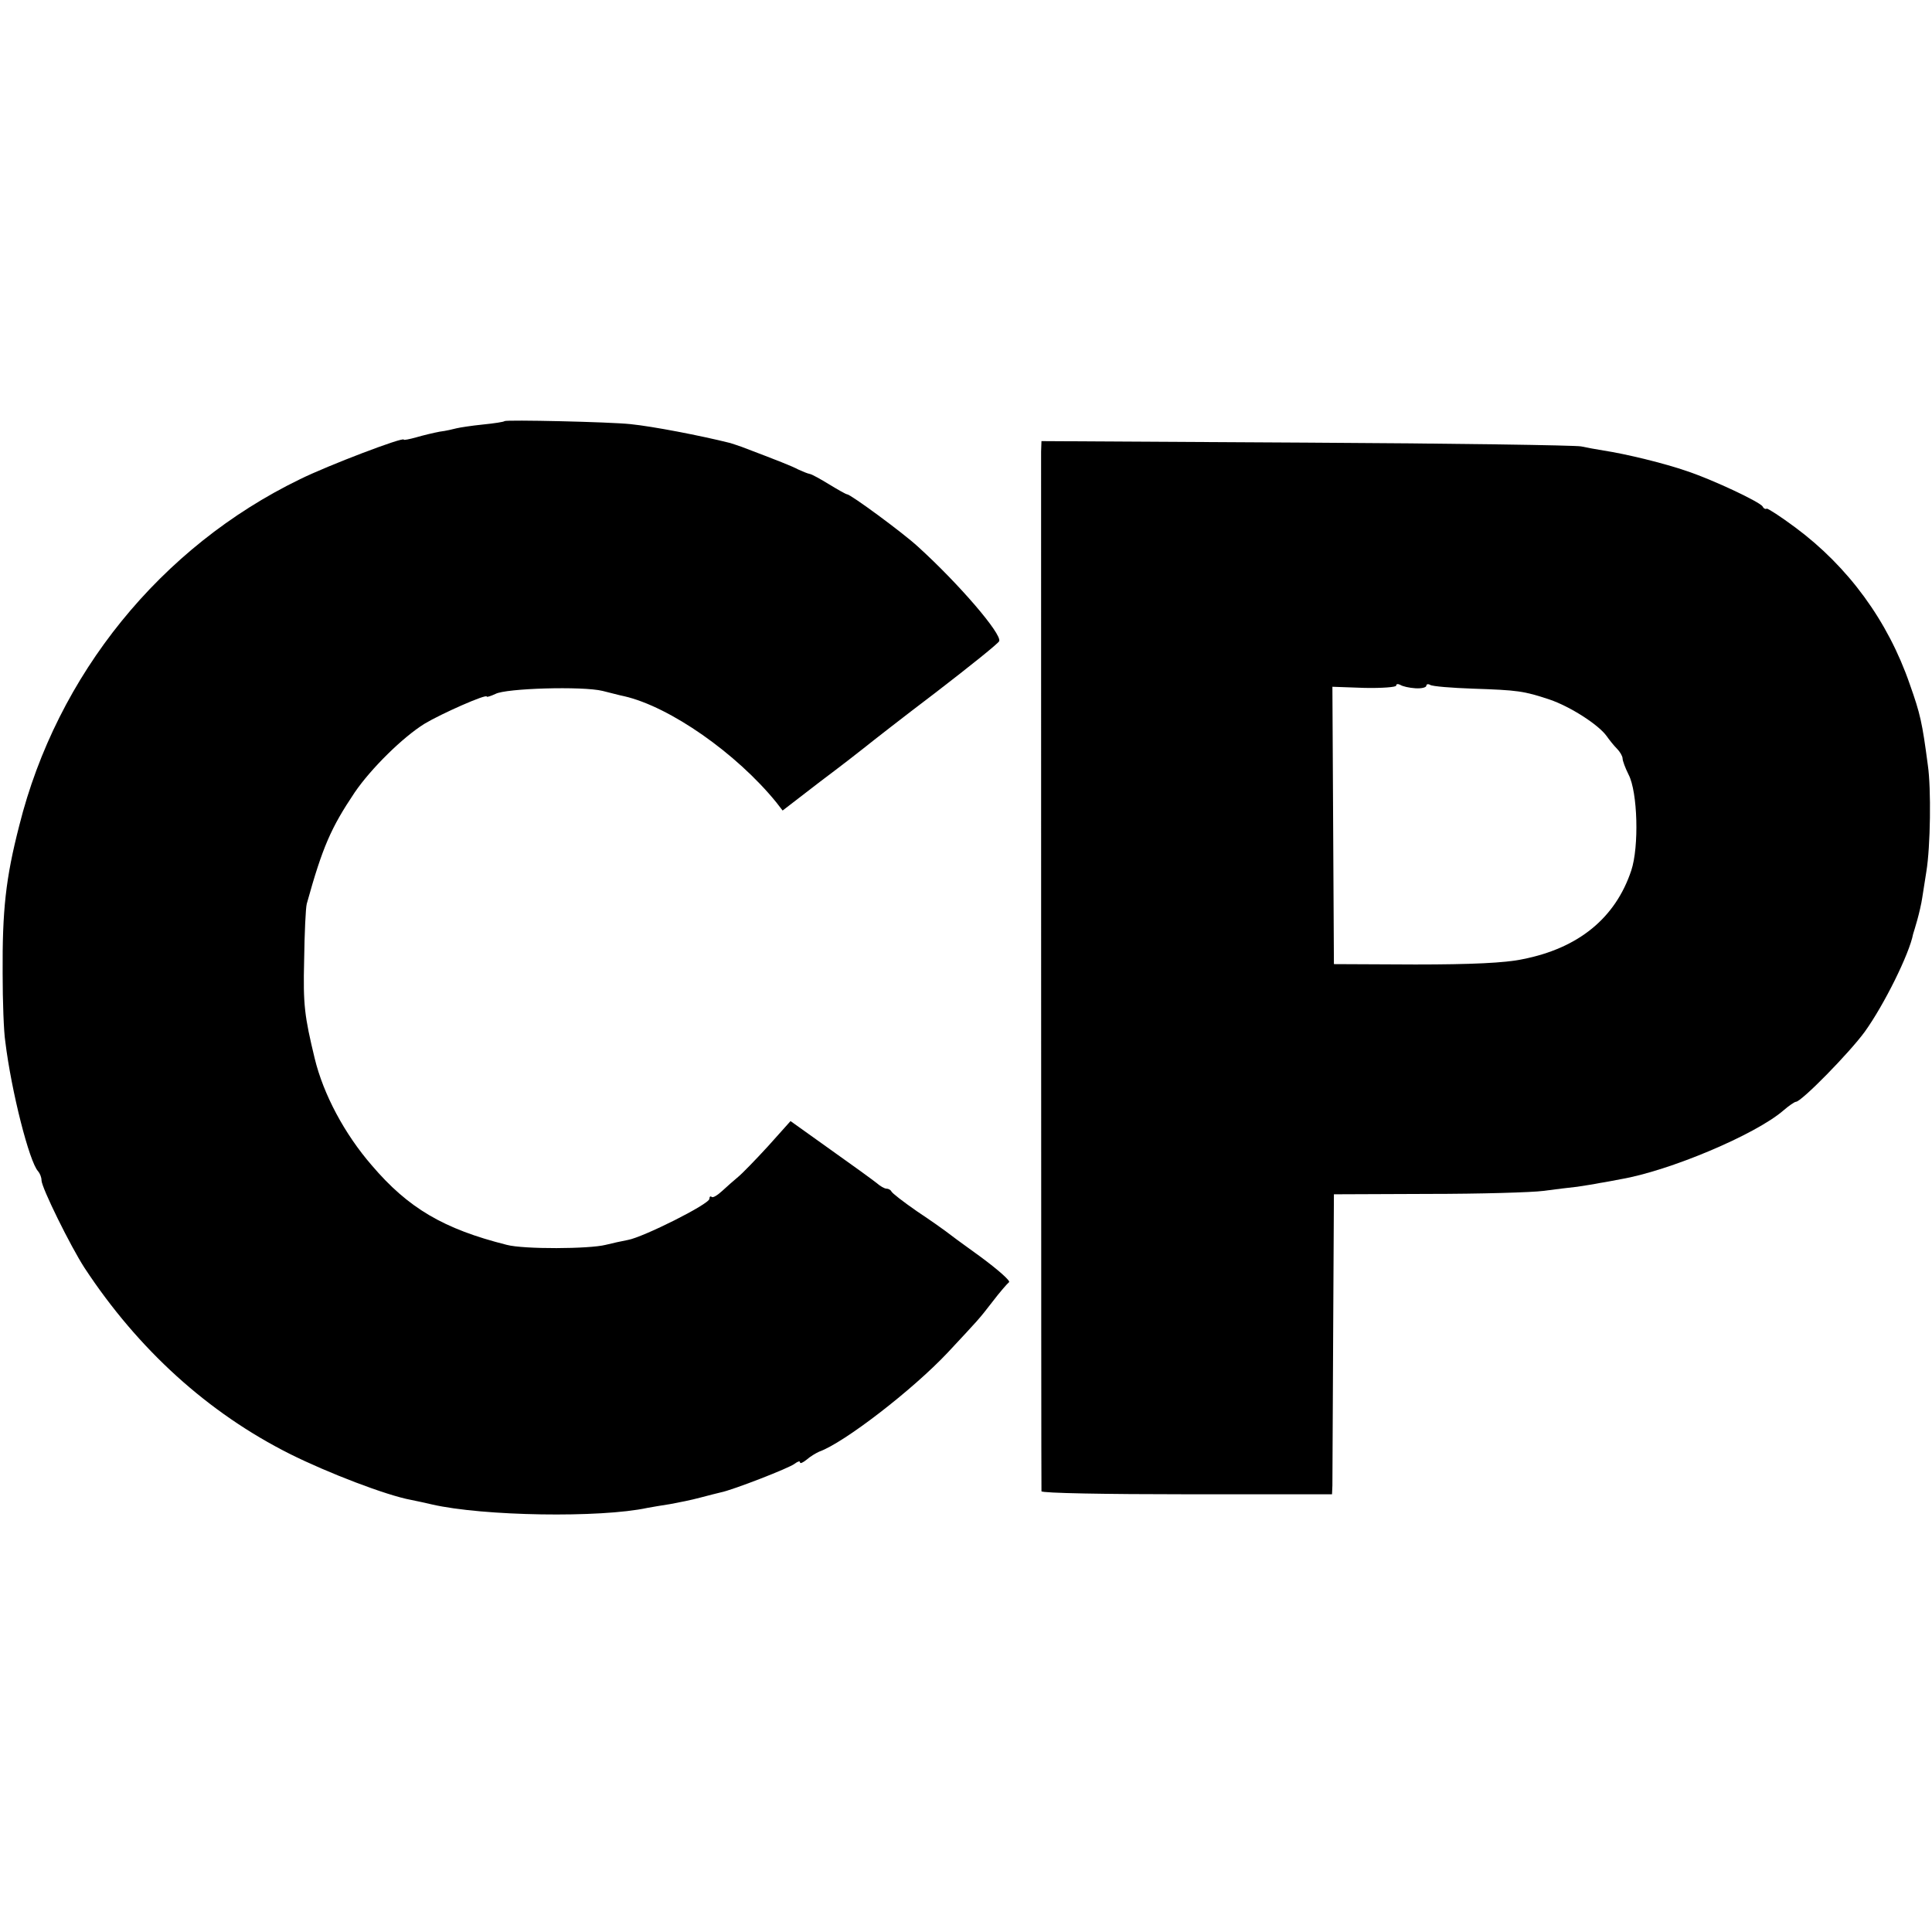 <?xml version="1.0" standalone="no"?>
<!DOCTYPE svg PUBLIC "-//W3C//DTD SVG 20010904//EN"
 "http://www.w3.org/TR/2001/REC-SVG-20010904/DTD/svg10.dtd">
<svg version="1.0" xmlns="http://www.w3.org/2000/svg"
 width="512pt" height="512pt" viewBox="0 0 512 512"
 preserveAspectRatio="xMidYMid meet">
<g transform="translate(0,512) scale(0.1,-0.1)"
fill="#000000" stroke="none">
<path d="M1337 4004 c-1 -2 -27 -6 -57 -9 -30 -3 -62 -8 -70 -10 -8 -2 -28 -7
-45 -9 -16 -3 -45 -10 -62 -15 -18 -5 -33 -8 -33 -6 0 8 -200 -68 -275 -105
-369 -179 -644 -518 -744 -918 -36 -140 -45 -224 -44 -392 0 -74 3 -155 7
-180 16 -132 64 -320 87 -344 5 -6 9 -16 9 -24 0 -19 77 -175 114 -232 142
-216 327 -384 544 -493 100 -50 256 -110 322 -122 14 -3 39 -8 55 -12 135 -31
446 -36 571 -9 12 2 39 7 60 10 22 4 57 11 79 17 22 6 47 12 55 14 31 6 183
65 196 76 8 6 14 8 14 4 0 -5 8 -1 18 7 9 8 24 17 33 21 65 23 247 163 341
263 81 87 81 86 118 134 19 25 39 48 44 52 5 3 -29 33 -75 67 -46 33 -88 64
-94 69 -5 4 -39 28 -75 52 -36 25 -66 48 -68 53 -2 4 -8 7 -13 7 -5 0 -17 7
-26 15 -10 8 -65 48 -123 89 l-105 75 -60 -67 c-33 -36 -69 -73 -79 -81 -11
-9 -30 -26 -42 -37 -13 -12 -25 -19 -28 -16 -3 3 -6 1 -6 -5 0 -14 -176 -102
-216 -109 -16 -3 -43 -9 -59 -13 -43 -11 -217 -12 -262 0 -167 42 -261 97
-358 211 -72 83 -128 188 -151 283 -27 112 -31 142 -28 260 1 72 4 139 7 150
42 151 64 201 127 295 43 63 127 146 185 182 45 27 165 80 165 72 0 -2 10 1
23 7 27 15 231 21 284 8 21 -5 46 -12 57 -14 122 -28 298 -152 403 -281 l17
-22 100 77 c56 42 110 84 121 93 11 9 94 74 185 143 91 70 167 131 168 136 7
19 -106 151 -215 250 -40 37 -179 139 -188 139 -3 0 -24 12 -47 26 -23 14 -46
27 -52 28 -6 1 -20 7 -31 12 -17 9 -50 22 -150 60 -11 4 -24 8 -30 10 -80 20
-205 44 -264 50 -56 6 -329 12 -334 8z"/>
<path d="M2759 3923 c0 -34 0 -2745 1 -2755 0 -5 173 -8 385 -8 l385 0 1 23
c0 12 1 191 2 397 l2 375 250 1 c138 0 275 4 305 8 30 4 71 9 90 11 19 3 46 7
60 10 14 2 39 7 55 10 129 22 357 118 431 182 15 13 30 23 33 23 15 0 143 131
183 186 51 71 118 206 128 259 1 3 6 19 11 37 5 18 11 44 13 58 2 14 7 45 11
70 11 66 13 221 4 282 -15 114 -20 136 -48 215 -58 168 -163 311 -303 415 -39
29 -73 51 -76 50 -3 -2 -8 0 -11 6 -8 12 -128 69 -199 93 -60 21 -163 46 -222
55 -19 3 -46 8 -60 11 -14 3 -341 8 -727 10 l-703 4 -1 -28z m992 -627 c16 -1
29 2 29 7 0 4 5 5 10 2 6 -4 57 -8 113 -10 119 -4 135 -6 204 -29 53 -18 129
-66 151 -97 7 -10 19 -25 27 -33 8 -8 15 -20 15 -26 0 -6 7 -25 16 -43 24 -46
28 -191 7 -254 -42 -126 -140 -206 -288 -235 -46 -10 -138 -14 -284 -14 l-216
1 -2 367 -2 368 85 -3 c46 -1 84 2 84 6 0 5 5 5 11 2 6 -4 24 -8 40 -9z"/>
</g>
</svg>
